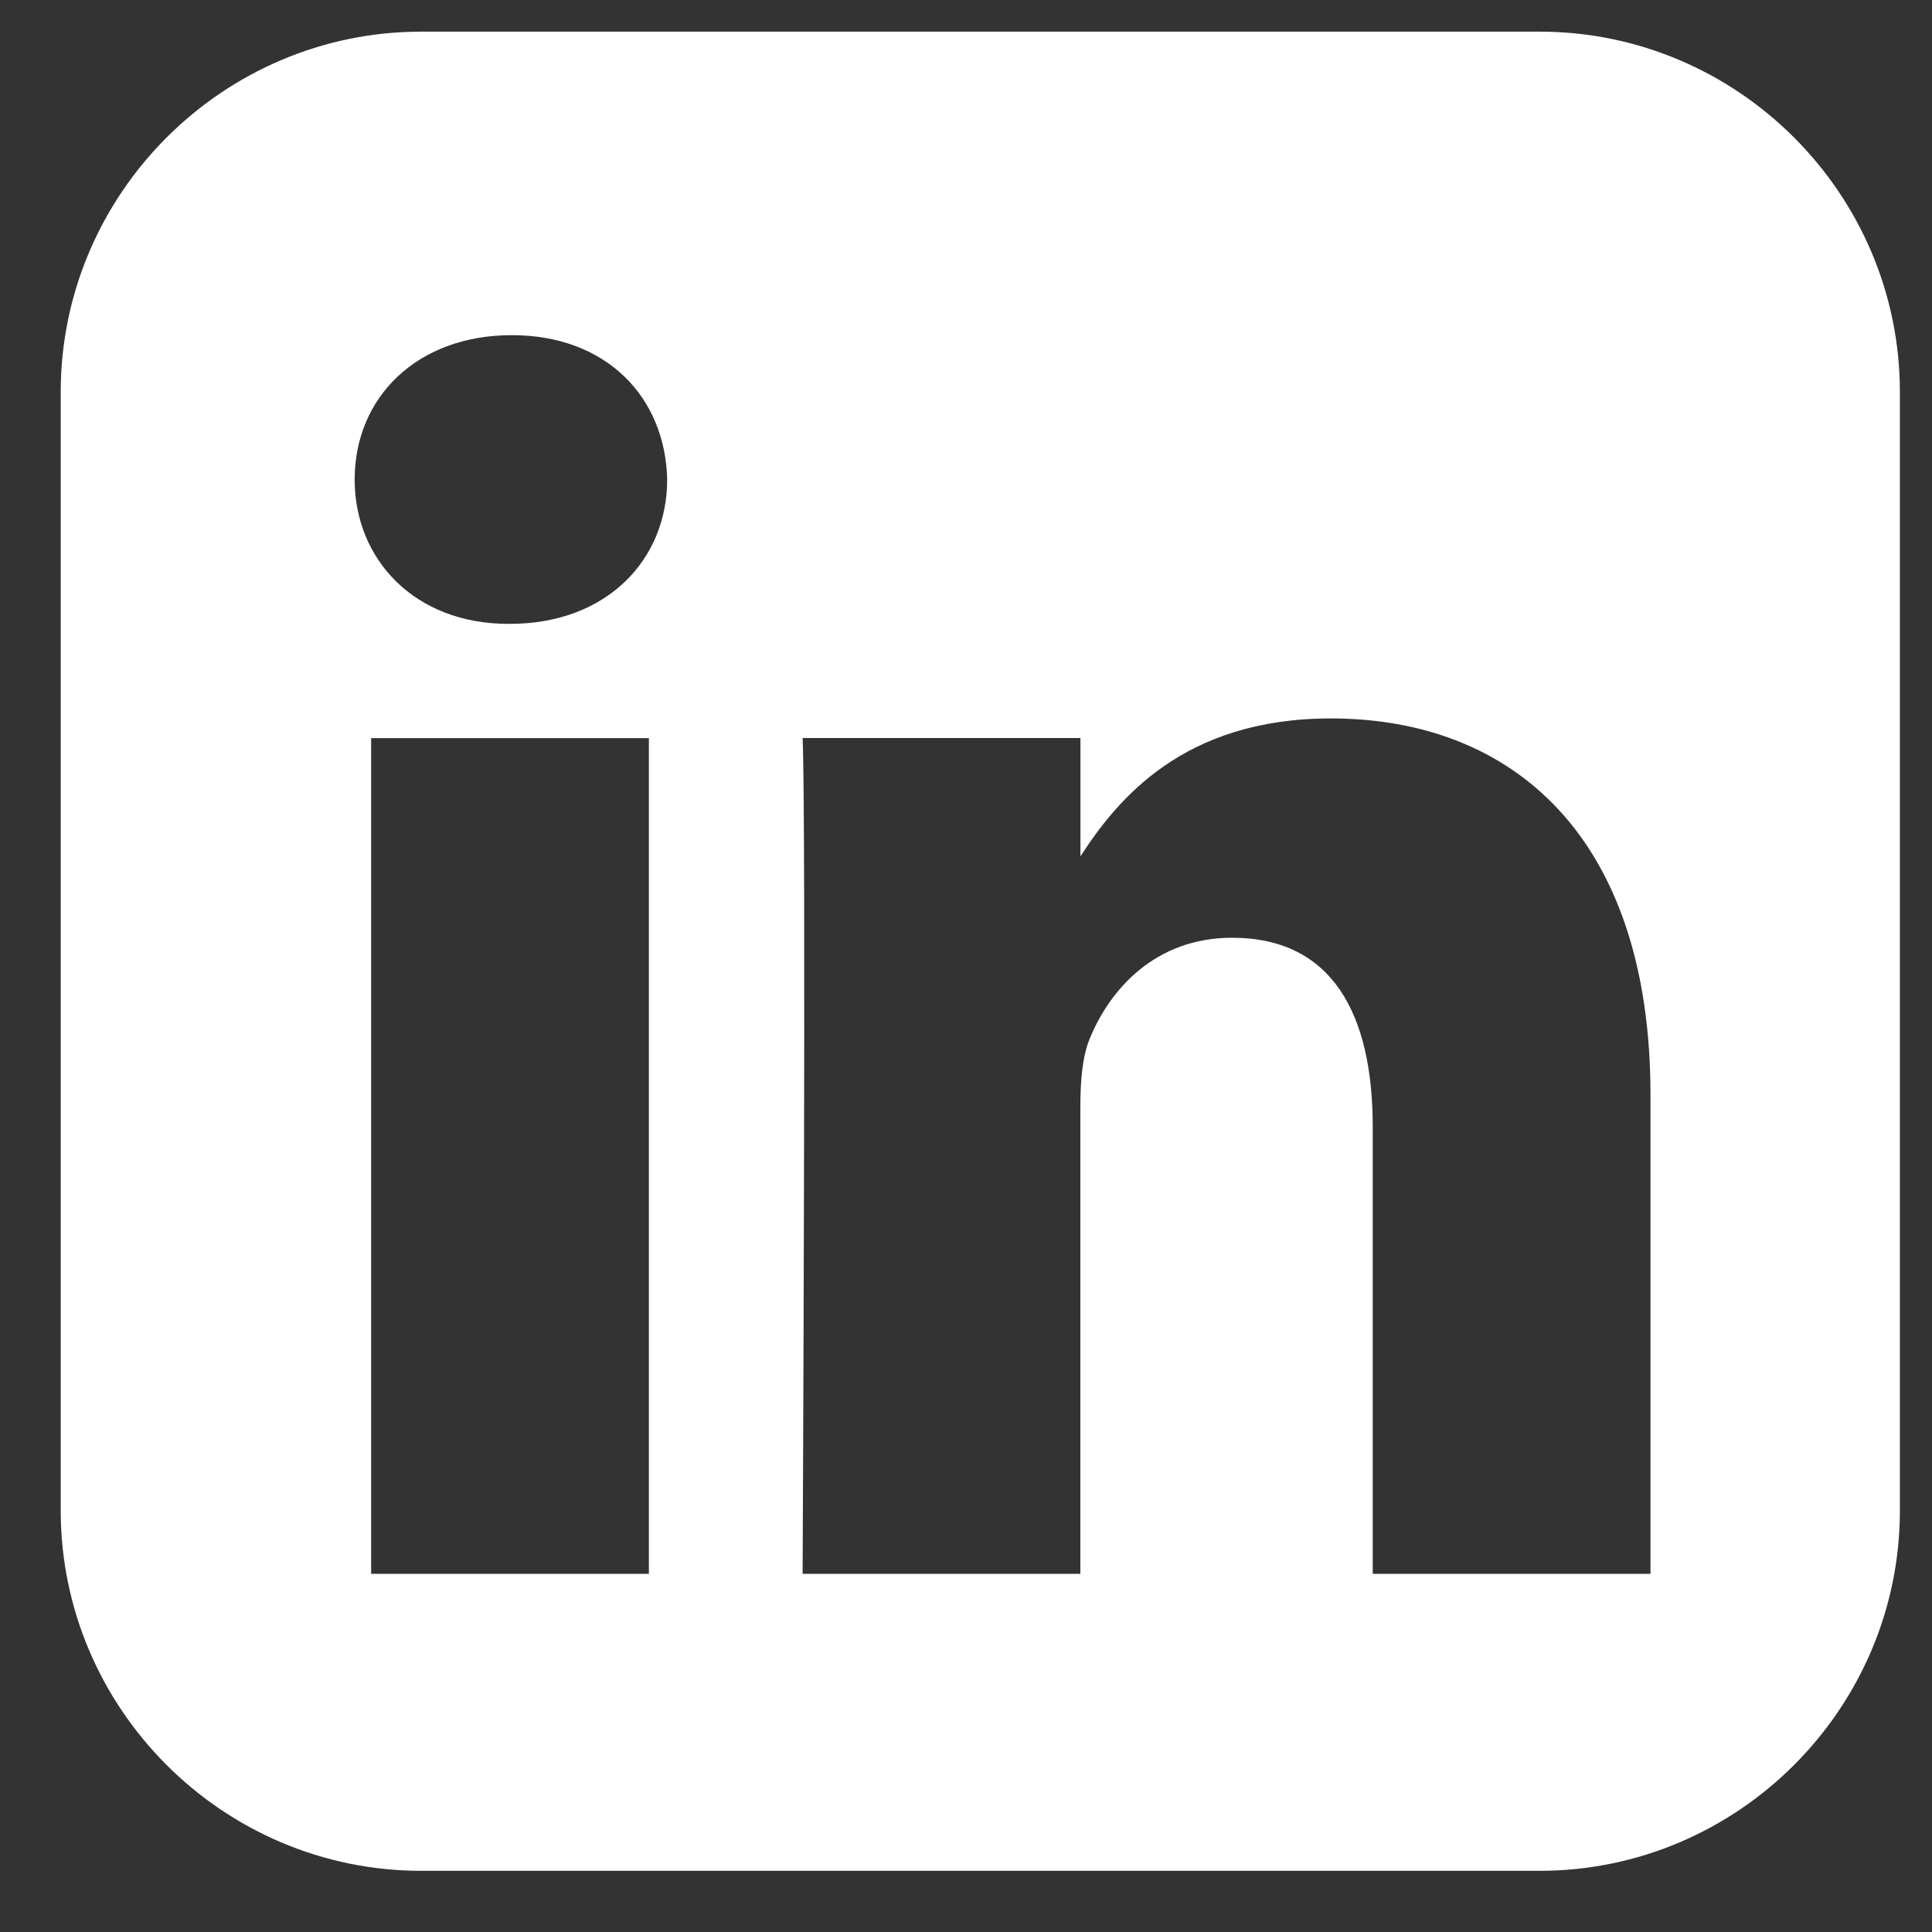 <svg width="21" height="21" viewBox="0 0 21 21" fill="none" xmlns="http://www.w3.org/2000/svg">
<rect x="0" y="0" width="21" height="21" fill="#333333" stroke="none"/>
<g clip-path="url(#clip0_205_509)">
<path d="M4.578 0.344C2.423 0.344 0.66 2.107 0.66 4.261V16.418C0.66 18.573 2.423 20.335 4.578 20.335H16.735C18.889 20.335 20.651 18.573 20.651 16.418V4.261C20.651 2.107 18.889 0.344 16.735 0.344H4.578ZM5.563 3.643C6.596 3.643 7.232 4.321 7.252 5.212C7.252 6.084 6.596 6.781 5.543 6.781H5.524C4.51 6.781 3.855 6.084 3.855 5.212C3.855 4.321 4.53 3.643 5.563 3.643H5.563ZM14.465 7.809C16.451 7.809 17.94 9.107 17.94 11.898V17.107H14.921V12.247C14.921 11.026 14.484 10.193 13.392 10.193C12.558 10.193 12.061 10.754 11.842 11.297C11.763 11.491 11.743 11.762 11.743 12.033V17.107H8.724C8.724 17.107 8.764 8.874 8.724 8.022H11.744V9.308C12.145 8.689 12.862 7.809 14.465 7.809V7.809ZM4.034 8.023H7.053V17.107H4.034V8.023V8.023Z" fill="white"/>
</g>
<defs>
<clipPath id="clip0_205_509">
<rect width="20" height="20" fill="white" transform="translate(0.657 0.34)"/>
</clipPath>
</defs>
</svg>
